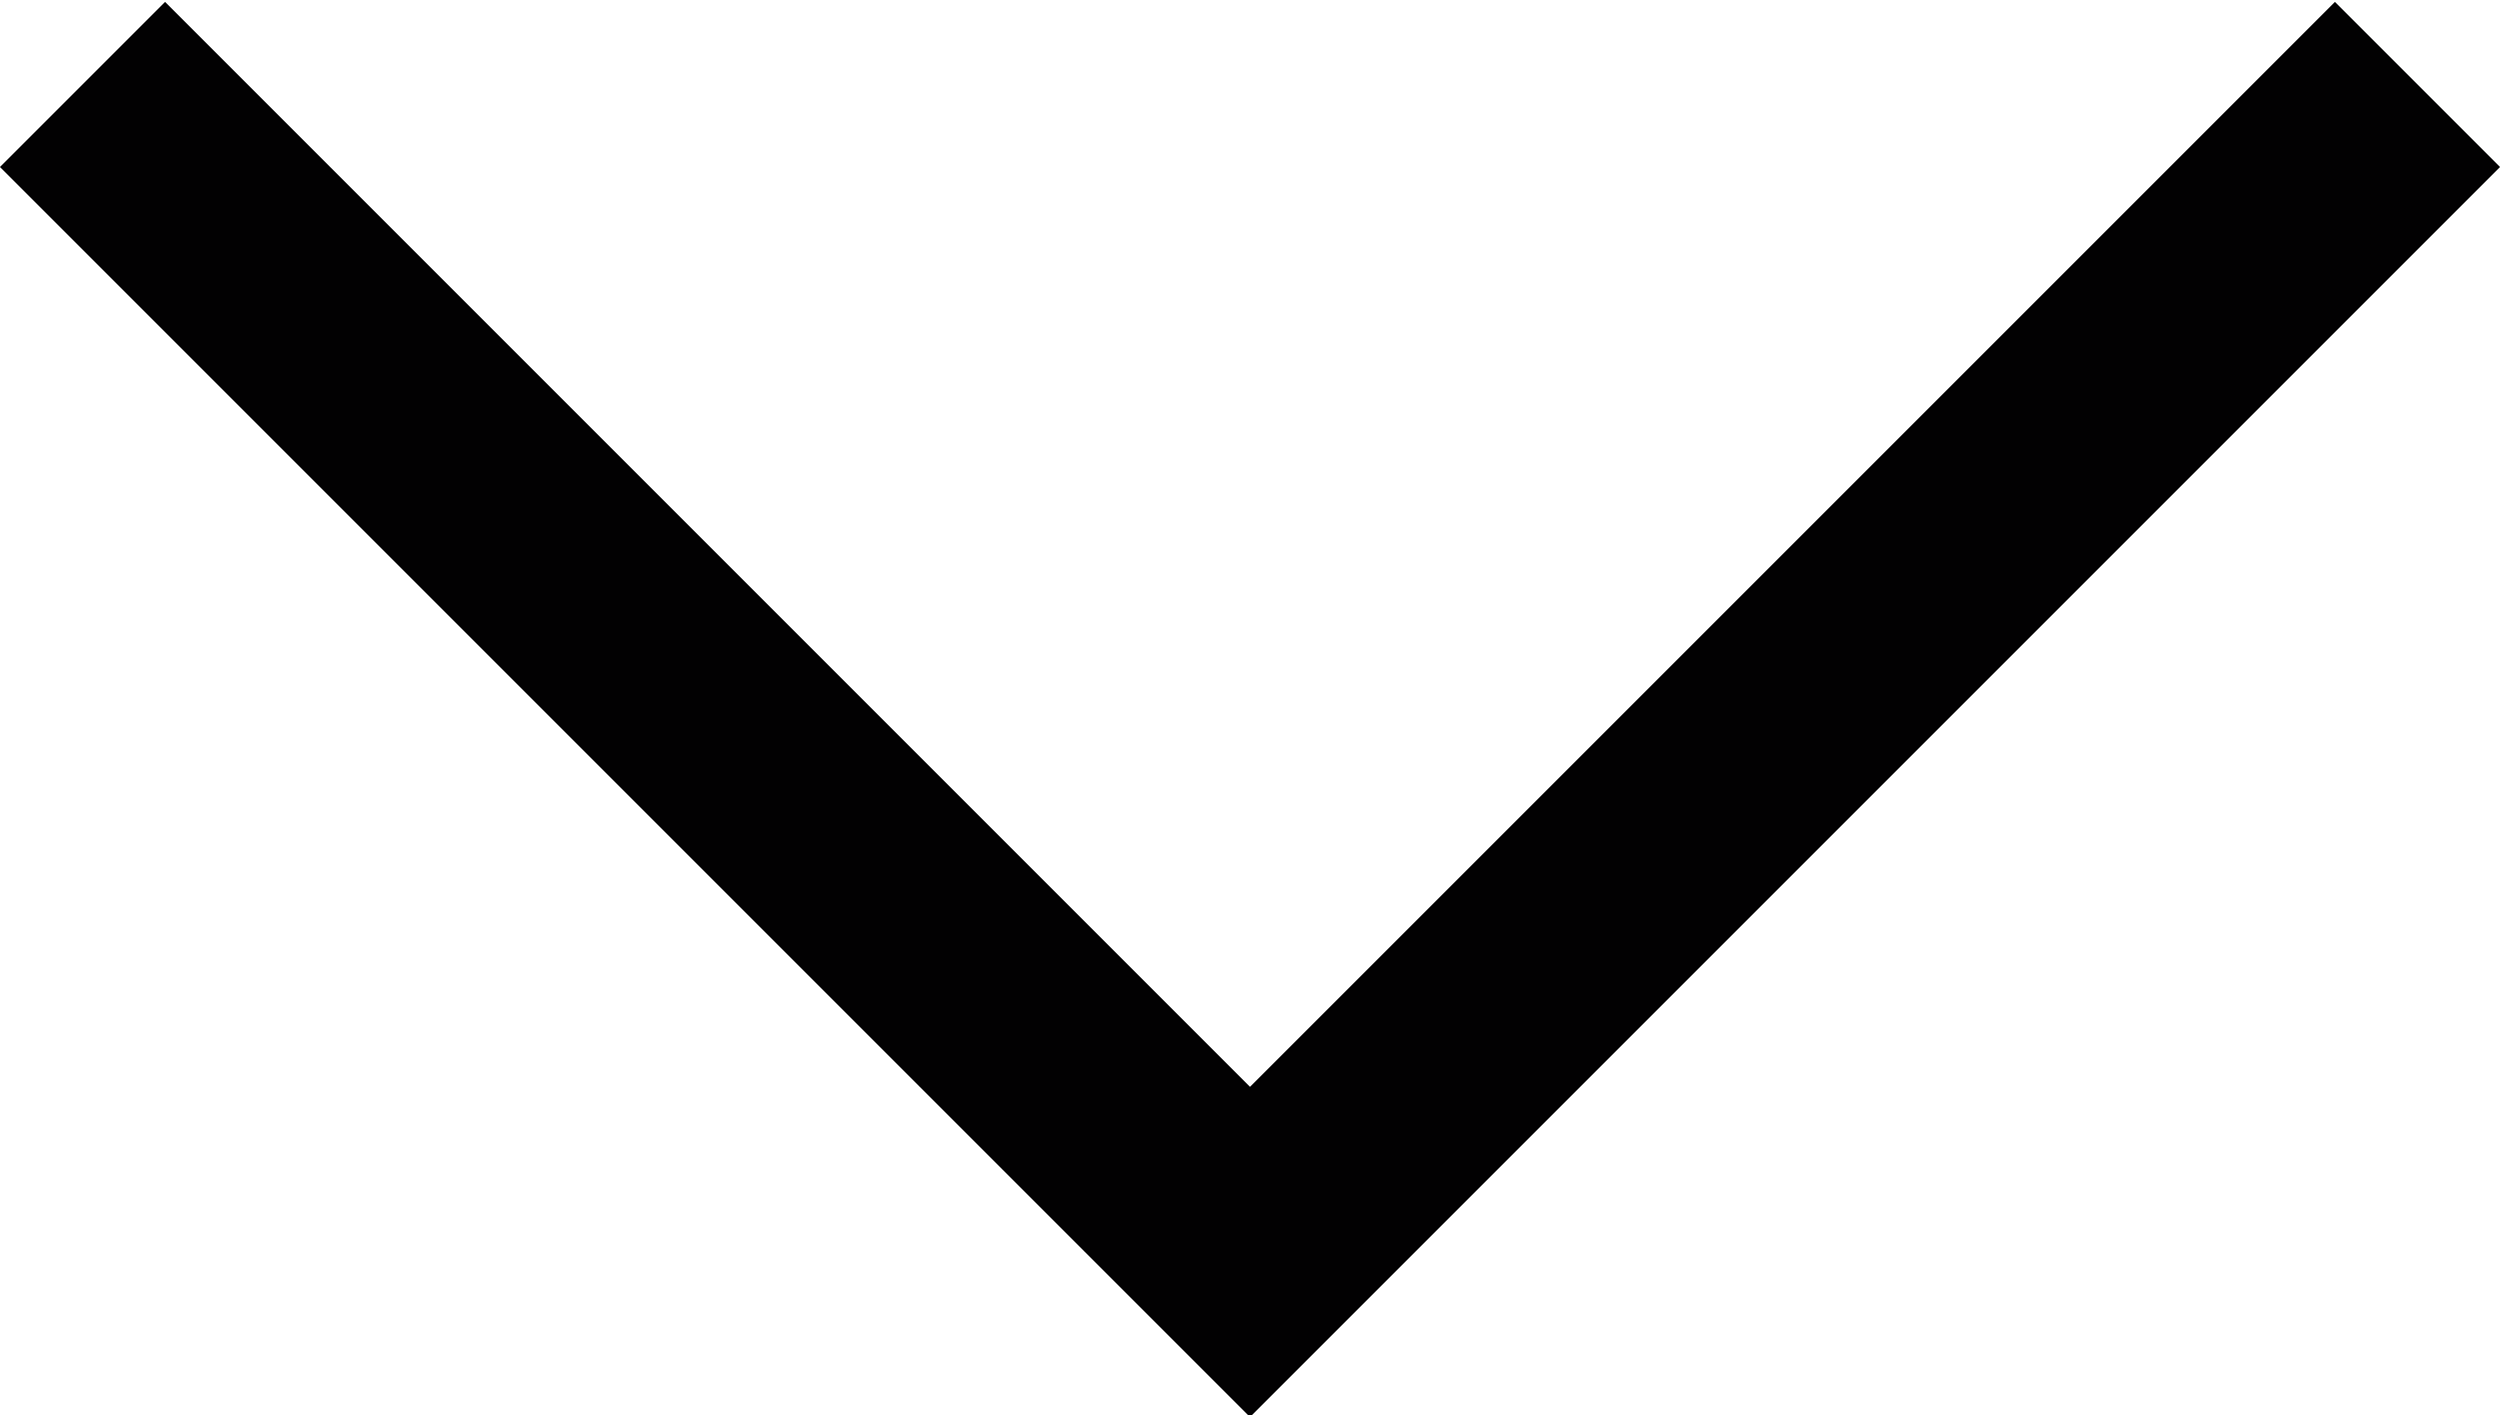 <?xml version="1.0" encoding="UTF-8"?> <svg xmlns="http://www.w3.org/2000/svg" id="Ebene_1" data-name="Ebene 1" viewBox="0 0 64.24 36.36"><defs><style>.cls-1{fill:none;stroke:#020102;stroke-width:6px;}</style></defs><g id="Pfeil"><path id="Pfeil-2" class="cls-1" d="M4.85,8l30,30,30-30" transform="translate(-2.73 -5.83)"></path></g></svg> 